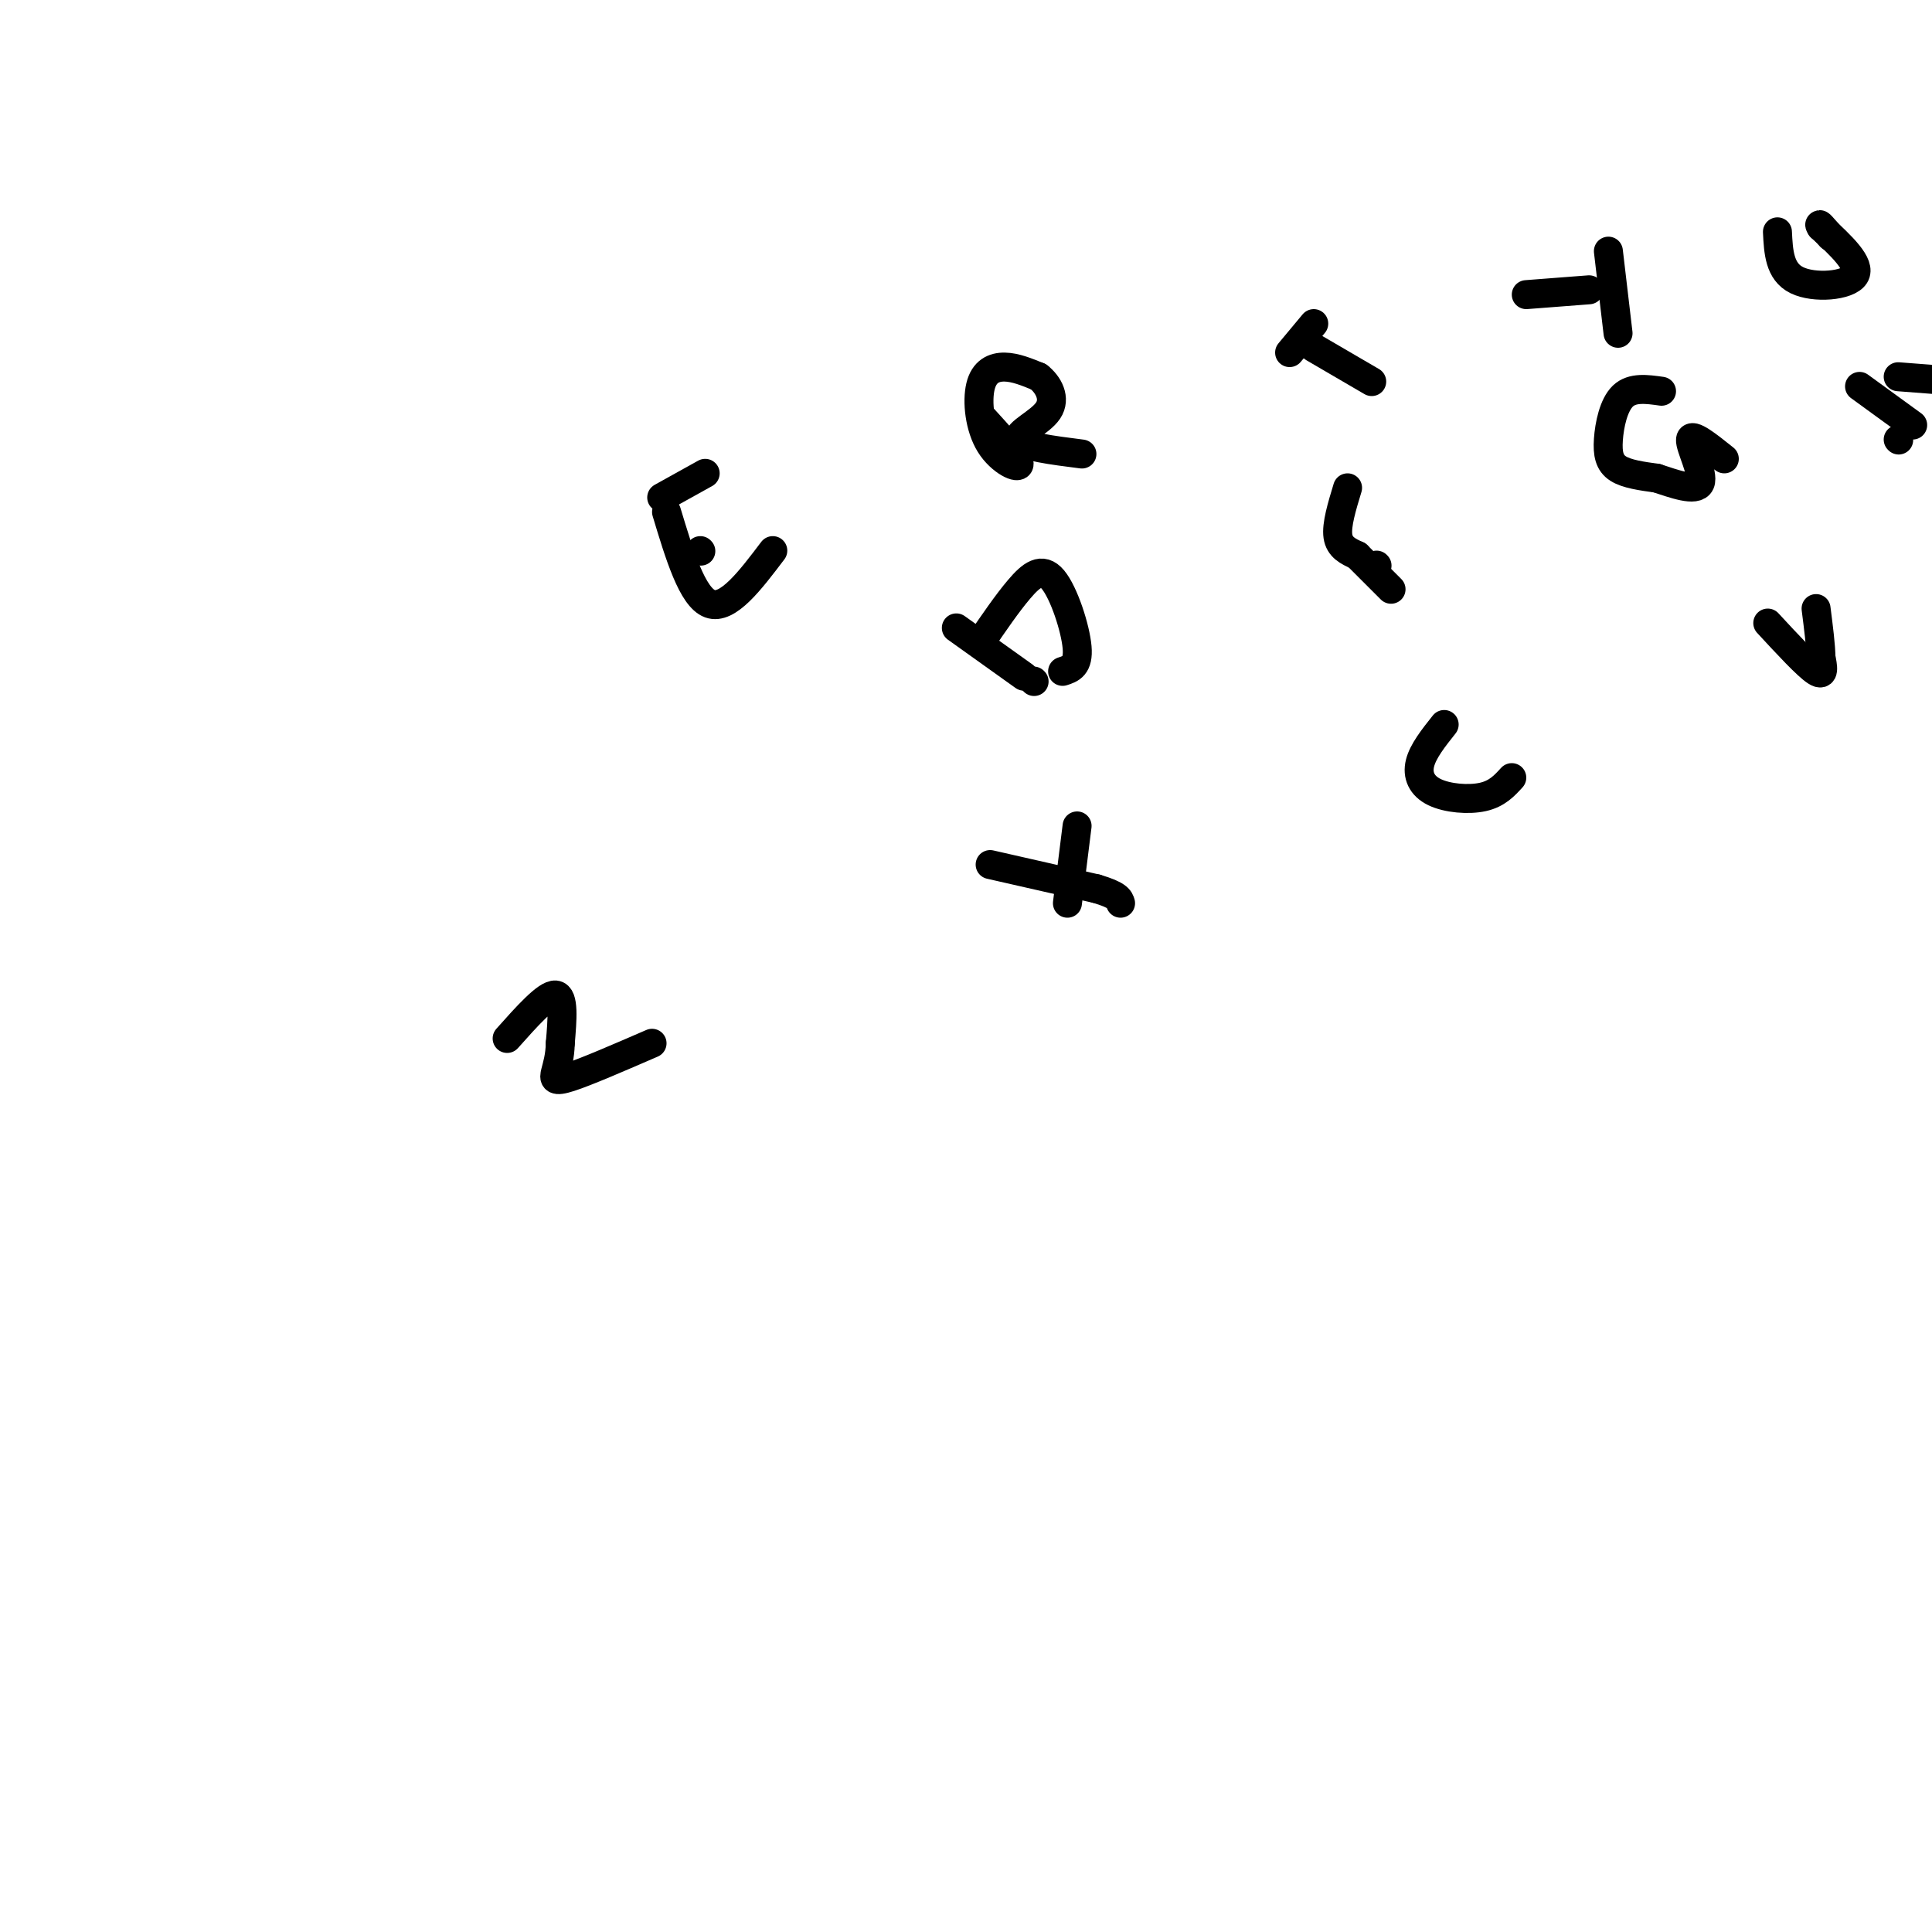 <svg viewBox='0 0 400 400' version='1.1' xmlns='http://www.w3.org/2000/svg' xmlns:xlink='http://www.w3.org/1999/xlink'><g fill='none' stroke='#000000' stroke-width='6' stroke-linecap='round' stroke-linejoin='round'><path d='M205,179c0.000,0.000 22.000,5.000 22,5'/><path d='M227,184c4.500,1.333 4.750,2.167 5,3'/><path d='M223,171c0.000,0.000 -2.000,16.000 -2,16'/><path d='M105,215c4.083,-4.583 8.167,-9.167 10,-9c1.833,0.167 1.417,5.083 1,10'/><path d='M116,216c-0.048,2.762 -0.667,4.667 -1,6c-0.333,1.333 -0.381,2.095 3,1c3.381,-1.095 10.190,-4.048 17,-7'/><path d='M299,150c-2.190,2.756 -4.381,5.512 -5,8c-0.619,2.488 0.333,4.708 3,6c2.667,1.292 7.048,1.655 10,1c2.952,-0.655 4.476,-2.327 6,-4'/><path d='M366,129c4.083,4.417 8.167,8.833 10,10c1.833,1.167 1.417,-0.917 1,-3'/><path d='M377,136c0.000,-2.167 -0.500,-6.083 -1,-10'/><path d='M344,81c-3.030,-0.429 -6.060,-0.857 -8,1c-1.940,1.857 -2.792,6.000 -3,9c-0.208,3.000 0.226,4.857 2,6c1.774,1.143 4.887,1.571 8,2'/><path d='M343,99c3.476,1.119 8.167,2.917 9,1c0.833,-1.917 -2.190,-7.548 -2,-9c0.190,-1.452 3.595,1.274 7,4'/><path d='M385,80c0.000,0.000 11.000,8.000 11,8'/><path d='M393,78c0.000,0.000 13.000,1.000 13,1'/><path d='M393,91c0.000,0.000 0.100,0.100 0.1,0.1'/><path d='M368,48c0.200,4.111 0.400,8.222 4,10c3.600,1.778 10.600,1.222 12,-1c1.400,-2.222 -2.800,-6.111 -7,-10'/><path d='M377,47c-0.833,-1.333 0.583,0.333 2,2'/><path d='M316,61c0.000,0.000 13.000,-1.000 13,-1'/><path d='M333,52c0.000,0.000 2.000,17.000 2,17'/><path d='M272,72c0.000,0.000 12.000,7.000 12,7'/><path d='M267,73c0.000,0.000 5.000,-6.000 5,-6'/><path d='M279,101c-1.167,3.833 -2.333,7.667 -2,10c0.333,2.333 2.167,3.167 4,4'/><path d='M281,115c1.833,1.833 4.417,4.417 7,7'/><path d='M285,117c0.000,0.000 0.100,0.100 0.1,0.1'/><path d='M214,141c0.000,0.000 0.100,0.100 0.1,0.1'/><path d='M198,130c0.000,0.000 14.000,10.000 14,10'/><path d='M203,133c2.756,-4.036 5.512,-8.071 8,-11c2.488,-2.929 4.708,-4.750 7,-2c2.292,2.750 4.655,10.071 5,14c0.345,3.929 -1.327,4.464 -3,5'/><path d='M203,86c3.971,4.351 7.943,8.702 8,10c0.057,1.298 -3.799,-0.456 -6,-4c-2.201,-3.544 -2.746,-8.877 -2,-12c0.746,-3.123 2.785,-4.035 5,-4c2.215,0.035 4.608,1.018 7,2'/><path d='M215,78c2.048,1.571 3.667,4.500 2,7c-1.667,2.500 -6.619,4.571 -6,6c0.619,1.429 6.810,2.214 13,3'/><path d='M137,103c0.000,0.000 9.000,-5.000 9,-5'/><path d='M138,106c2.667,8.833 5.333,17.667 9,19c3.667,1.333 8.333,-4.833 13,-11'/><path d='M145,114c0.000,0.000 0.100,0.100 0.1,0.1'/></g>
</svg>